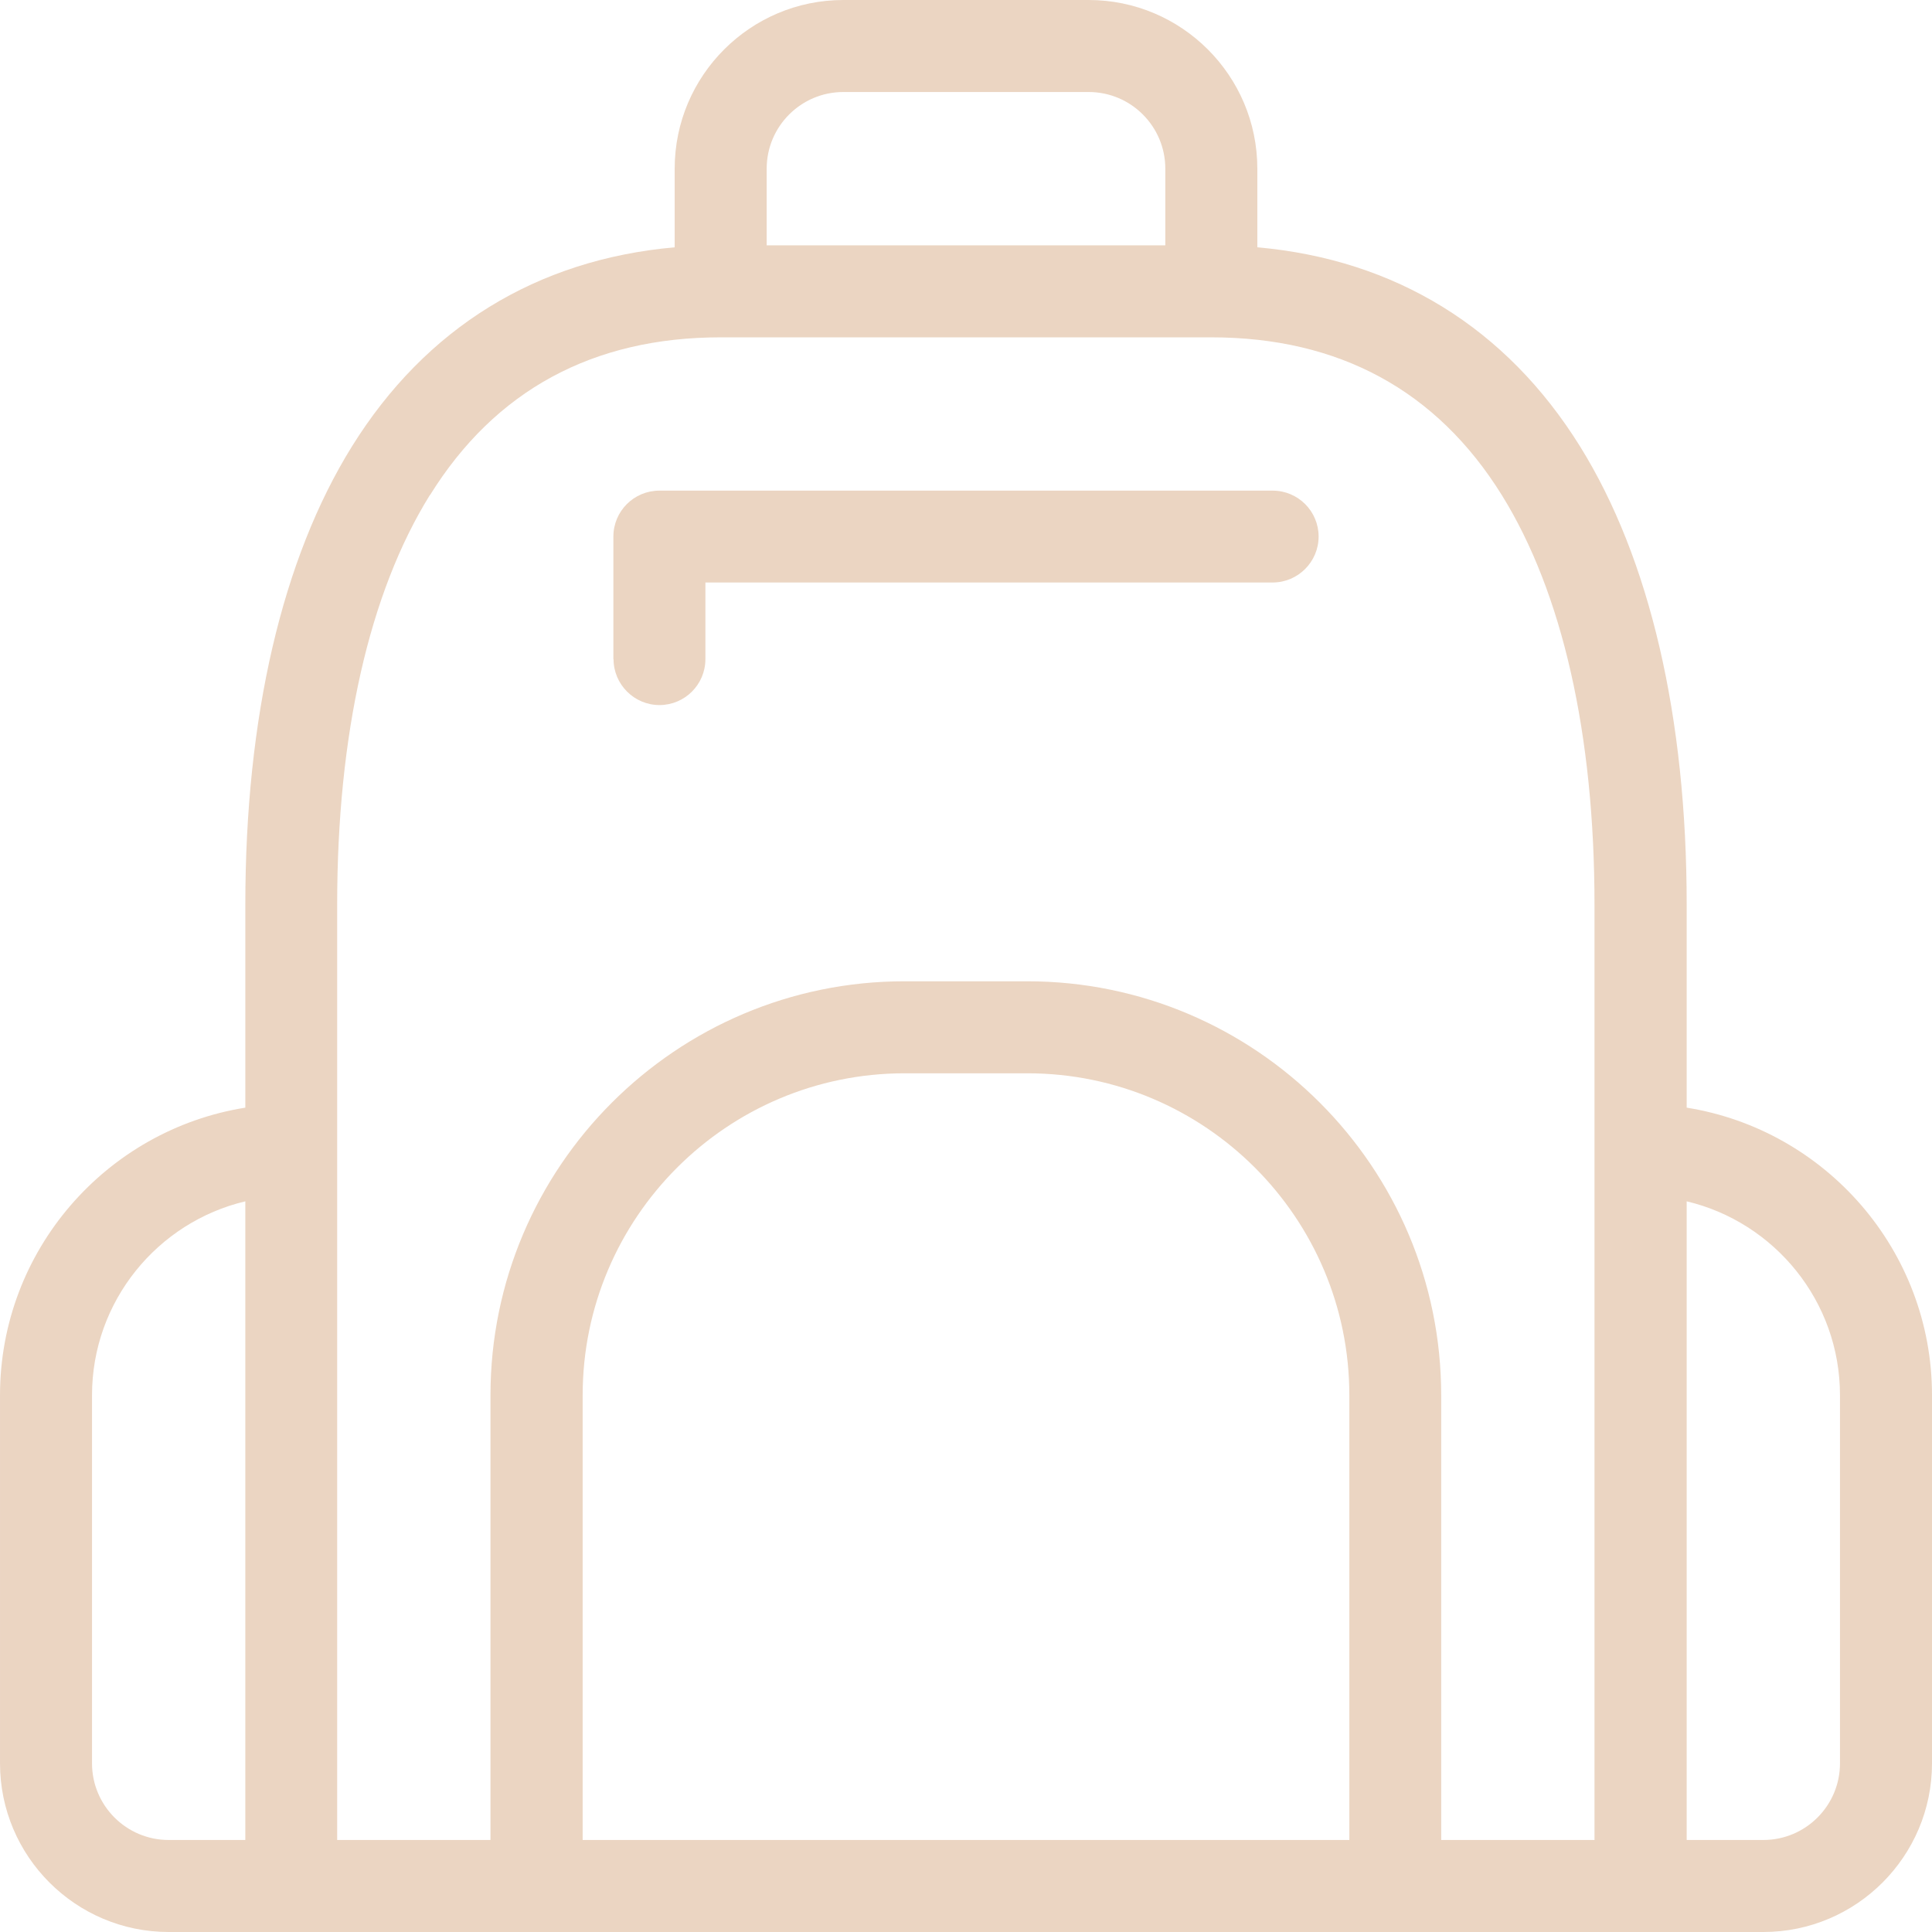 <?xml version="1.0" encoding="UTF-8"?> <svg xmlns="http://www.w3.org/2000/svg" id="Capa_1" data-name="Capa 1" viewBox="0 0 116.95 116.95"><defs><style> .cls-1 { fill: #ebd5c2; } </style></defs><path class="cls-1" d="M37.13,39.91v-7.43c0-1.54,1.25-2.78,2.78-2.78h37.13c1.54,0,2.78,1.25,2.78,2.78s-1.25,2.78-2.78,2.78h-34.34v4.64c0,1.54-1.25,2.78-2.78,2.78s-2.78-1.25-2.78-2.78ZM102.1,67.05v-12.29c0-11.35-2.23-20.94-6.45-27.73-4.47-7.19-11.19-11.32-19.54-12.06v-4.76c0-5.63-4.58-10.21-10.21-10.21h-14.85c-5.63,0-10.21,4.58-10.21,10.21v4.76c-8.35.74-15.07,4.87-19.54,12.06-4.22,6.79-6.45,16.38-6.45,27.73v12.29c-8.41,1.34-14.85,8.64-14.85,17.41v22.28c0,5.63,4.58,10.21,10.21,10.21h96.53c5.63,0,10.21-4.58,10.21-10.21v-22.28c0-8.78-6.45-16.07-14.85-17.41ZM51.05,5.57h14.85c2.56,0,4.64,2.08,4.64,4.64v4.64h-24.13v-4.64c0-2.56,2.08-4.64,4.64-4.64ZM26.03,29.97c3.94-6.34,9.86-9.55,17.59-9.55h29.7c7.73,0,13.65,3.21,17.59,9.55,3.67,5.91,5.61,14.48,5.61,24.79v56.62h-9.28v-26.92c0-13.82-11.24-25.06-25.06-25.06h-7.43c-13.82,0-25.06,11.24-25.06,25.06v26.92h-9.28v-56.62c0-10.31,1.94-18.88,5.61-24.79ZM35.27,84.46c0-10.75,8.74-19.49,19.49-19.49h7.43c10.75,0,19.49,8.74,19.49,19.49v26.92h-46.41v-26.92ZM5.57,106.74v-22.28c0-5.7,3.97-10.48,9.28-11.74v38.66h-4.64c-2.56,0-4.64-2.08-4.64-4.64ZM106.74,111.38h-4.64v-38.66c5.31,1.26,9.28,6.04,9.28,11.74v22.28c0,2.56-2.08,4.64-4.64,4.64Z"></path></svg> 